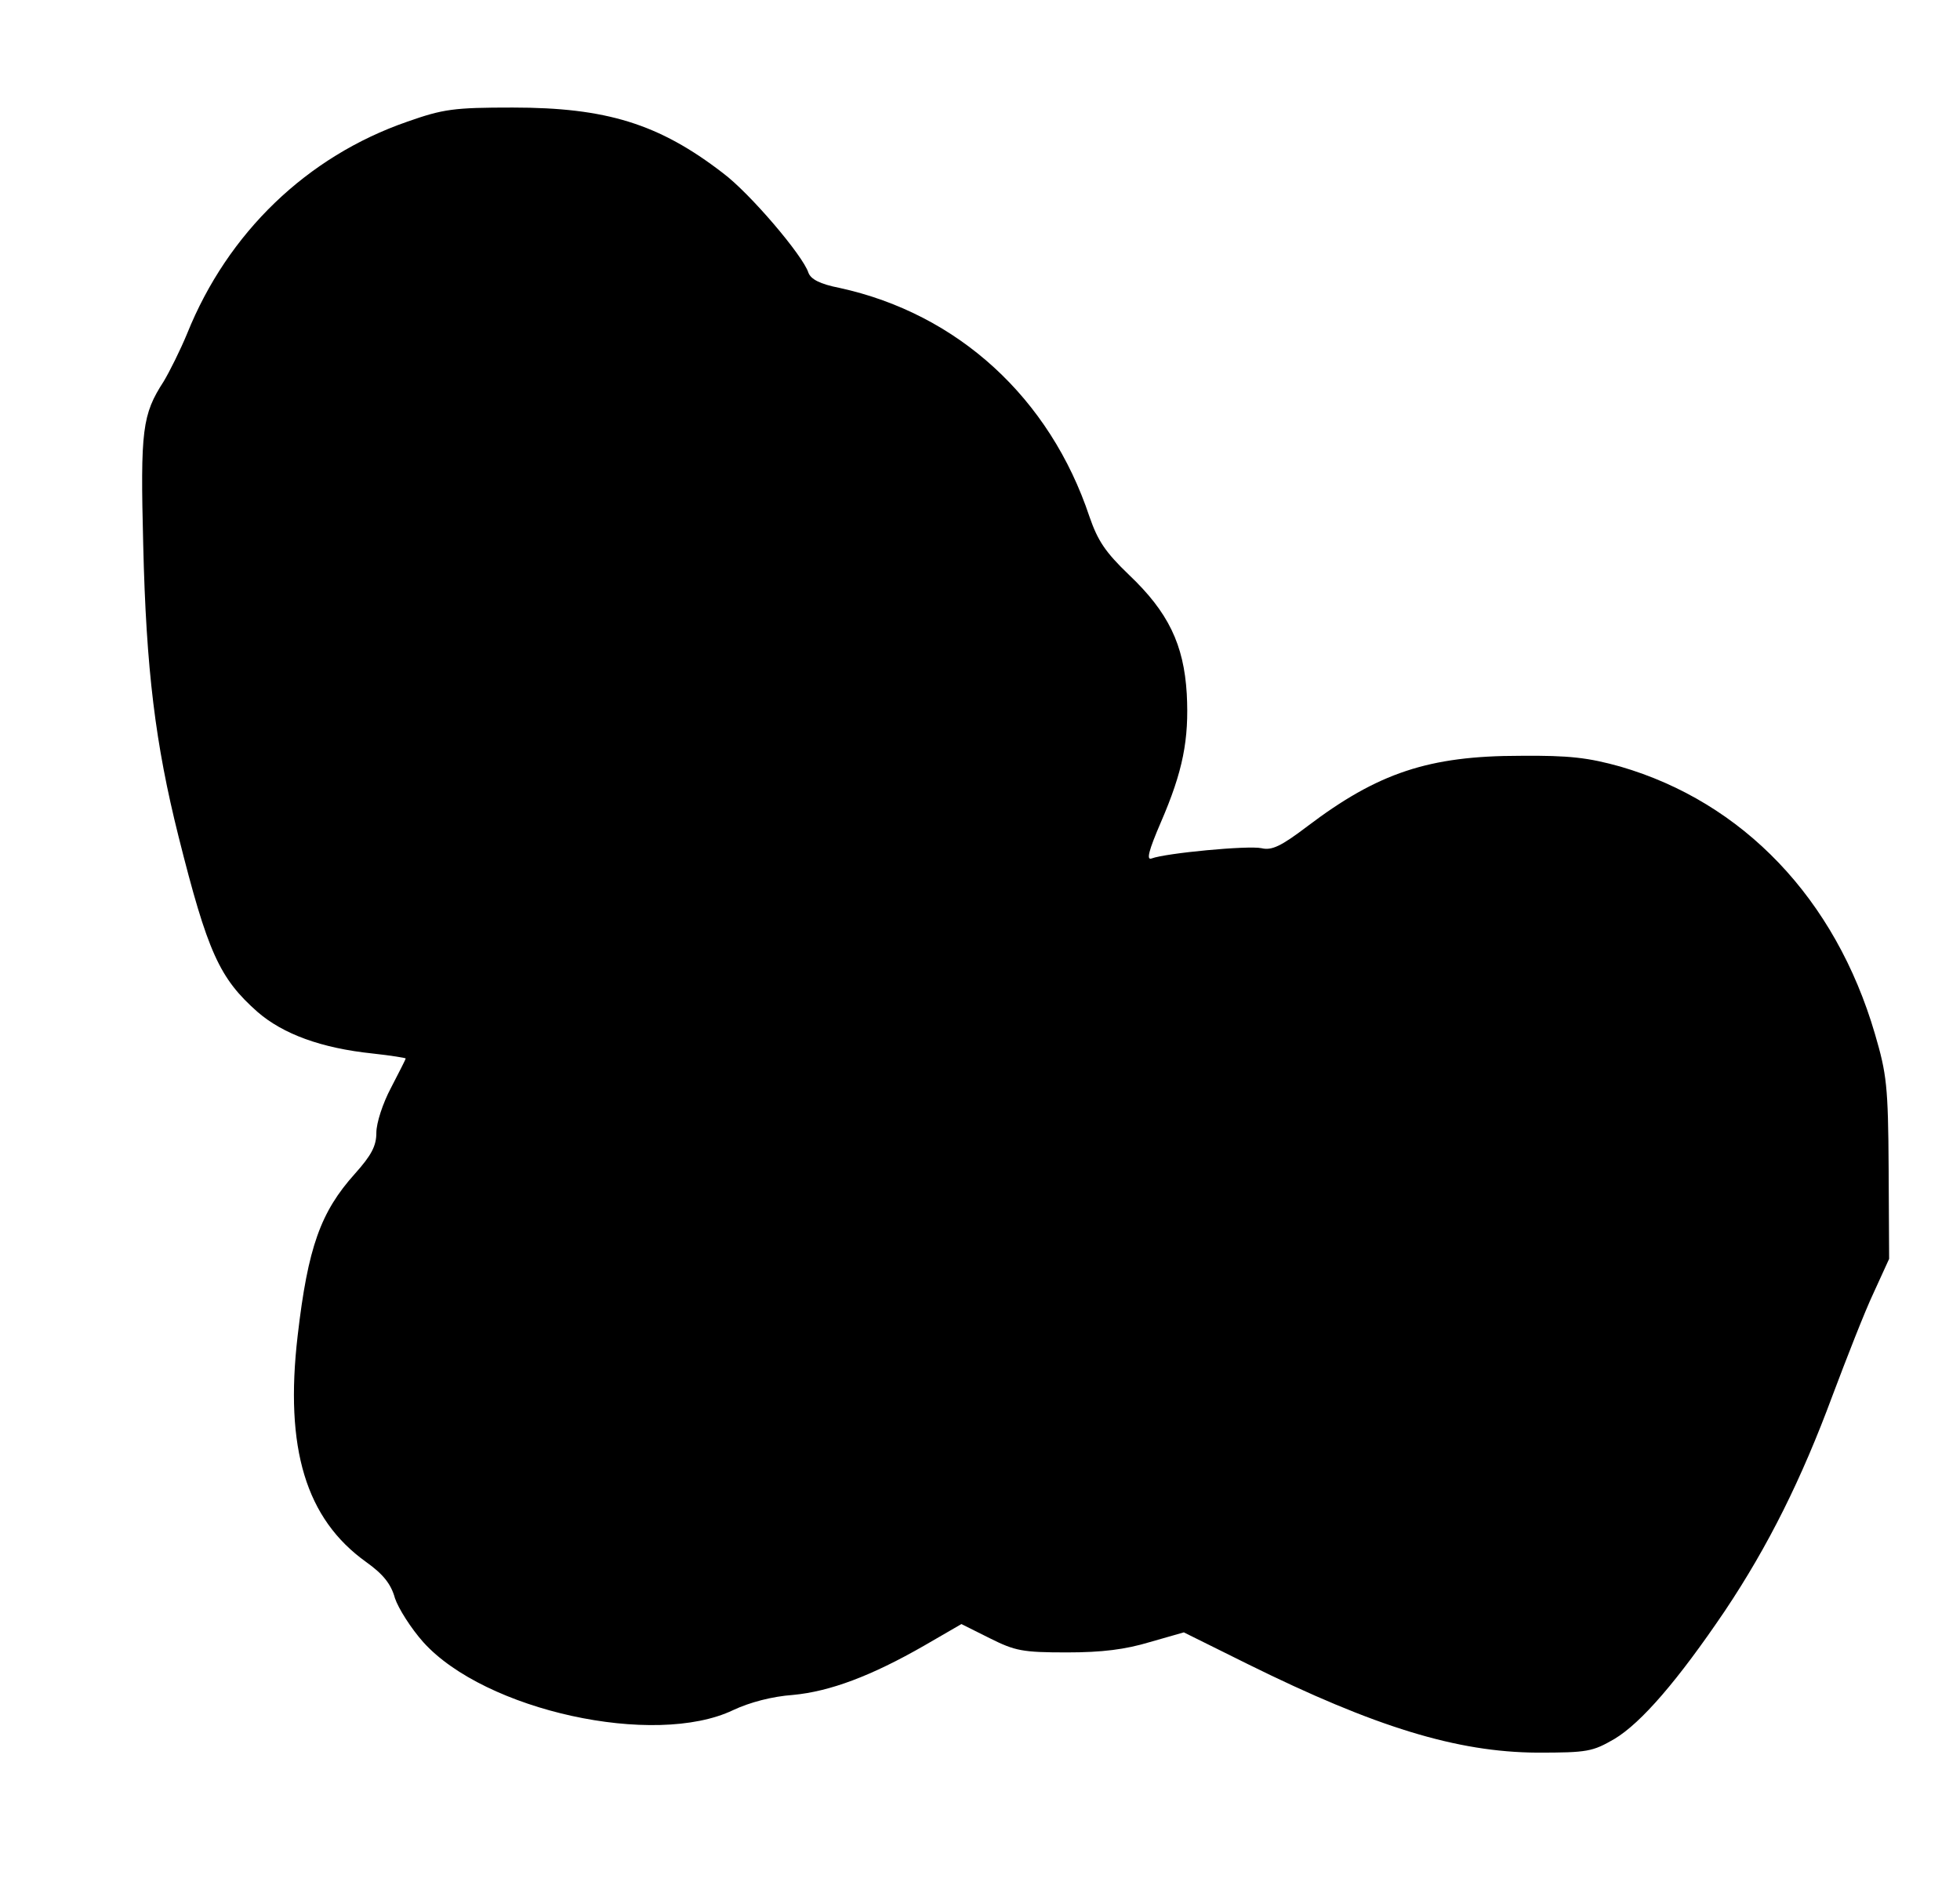 <?xml version="1.0" standalone="no"?>
<!DOCTYPE svg PUBLIC "-//W3C//DTD SVG 20010904//EN"
 "http://www.w3.org/TR/2001/REC-SVG-20010904/DTD/svg10.dtd">
<svg version="1.0" xmlns="http://www.w3.org/2000/svg"
 width="401pt" height="385pt" viewBox="0 0 401 385"
 preserveAspectRatio="xMidYMid meet">
<g transform="translate(0,385) scale(0.1,-0.1)"
fill="#000000" stroke="none">
<path d="M833 3601 c-205 -71 -367 -227 -450 -433 -14 -34 -36 -78 -48 -98
-44 -68 -48 -99 -42 -334 6 -257 25 -408 72 -596 60 -239 84 -291 162 -360 52
-45 130 -74 236 -85 37 -4 67 -9 67 -10 0 -2 -14 -29 -30 -60 -17 -32 -30 -72
-30 -92 0 -27 -10 -46 -44 -84 -70 -78 -96 -150 -117 -331 -27 -231 17 -375
140 -463 35 -25 51 -45 59 -74 7 -21 33 -62 58 -90 126 -140 473 -216 634
-139 34 16 80 28 122 31 76 7 161 39 269 101 l76 44 58 -29 c52 -26 67 -29
158 -29 72 0 119 6 169 21 l70 20 131 -65 c261 -129 428 -180 592 -181 103 0
113 2 158 28 55 33 130 120 226 262 89 133 157 270 220 440 29 77 66 172 84
210 l32 70 -1 185 c-1 169 -4 193 -28 275 -81 277 -270 474 -521 547 -65 18
-103 23 -205 22 -187 0 -291 -35 -435 -144 -54 -41 -73 -50 -94 -45 -27 6
-196 -10 -225 -21 -11 -4 -6 16 19 74 45 104 58 169 53 263 -6 101 -38 167
-118 243 -49 47 -64 70 -81 119 -81 243 -269 415 -511 468 -41 8 -59 18 -64
31 -11 35 -120 163 -175 204 -131 101 -239 134 -430 134 -121 0 -142 -3 -216
-29z"/>
</g>
</svg>
